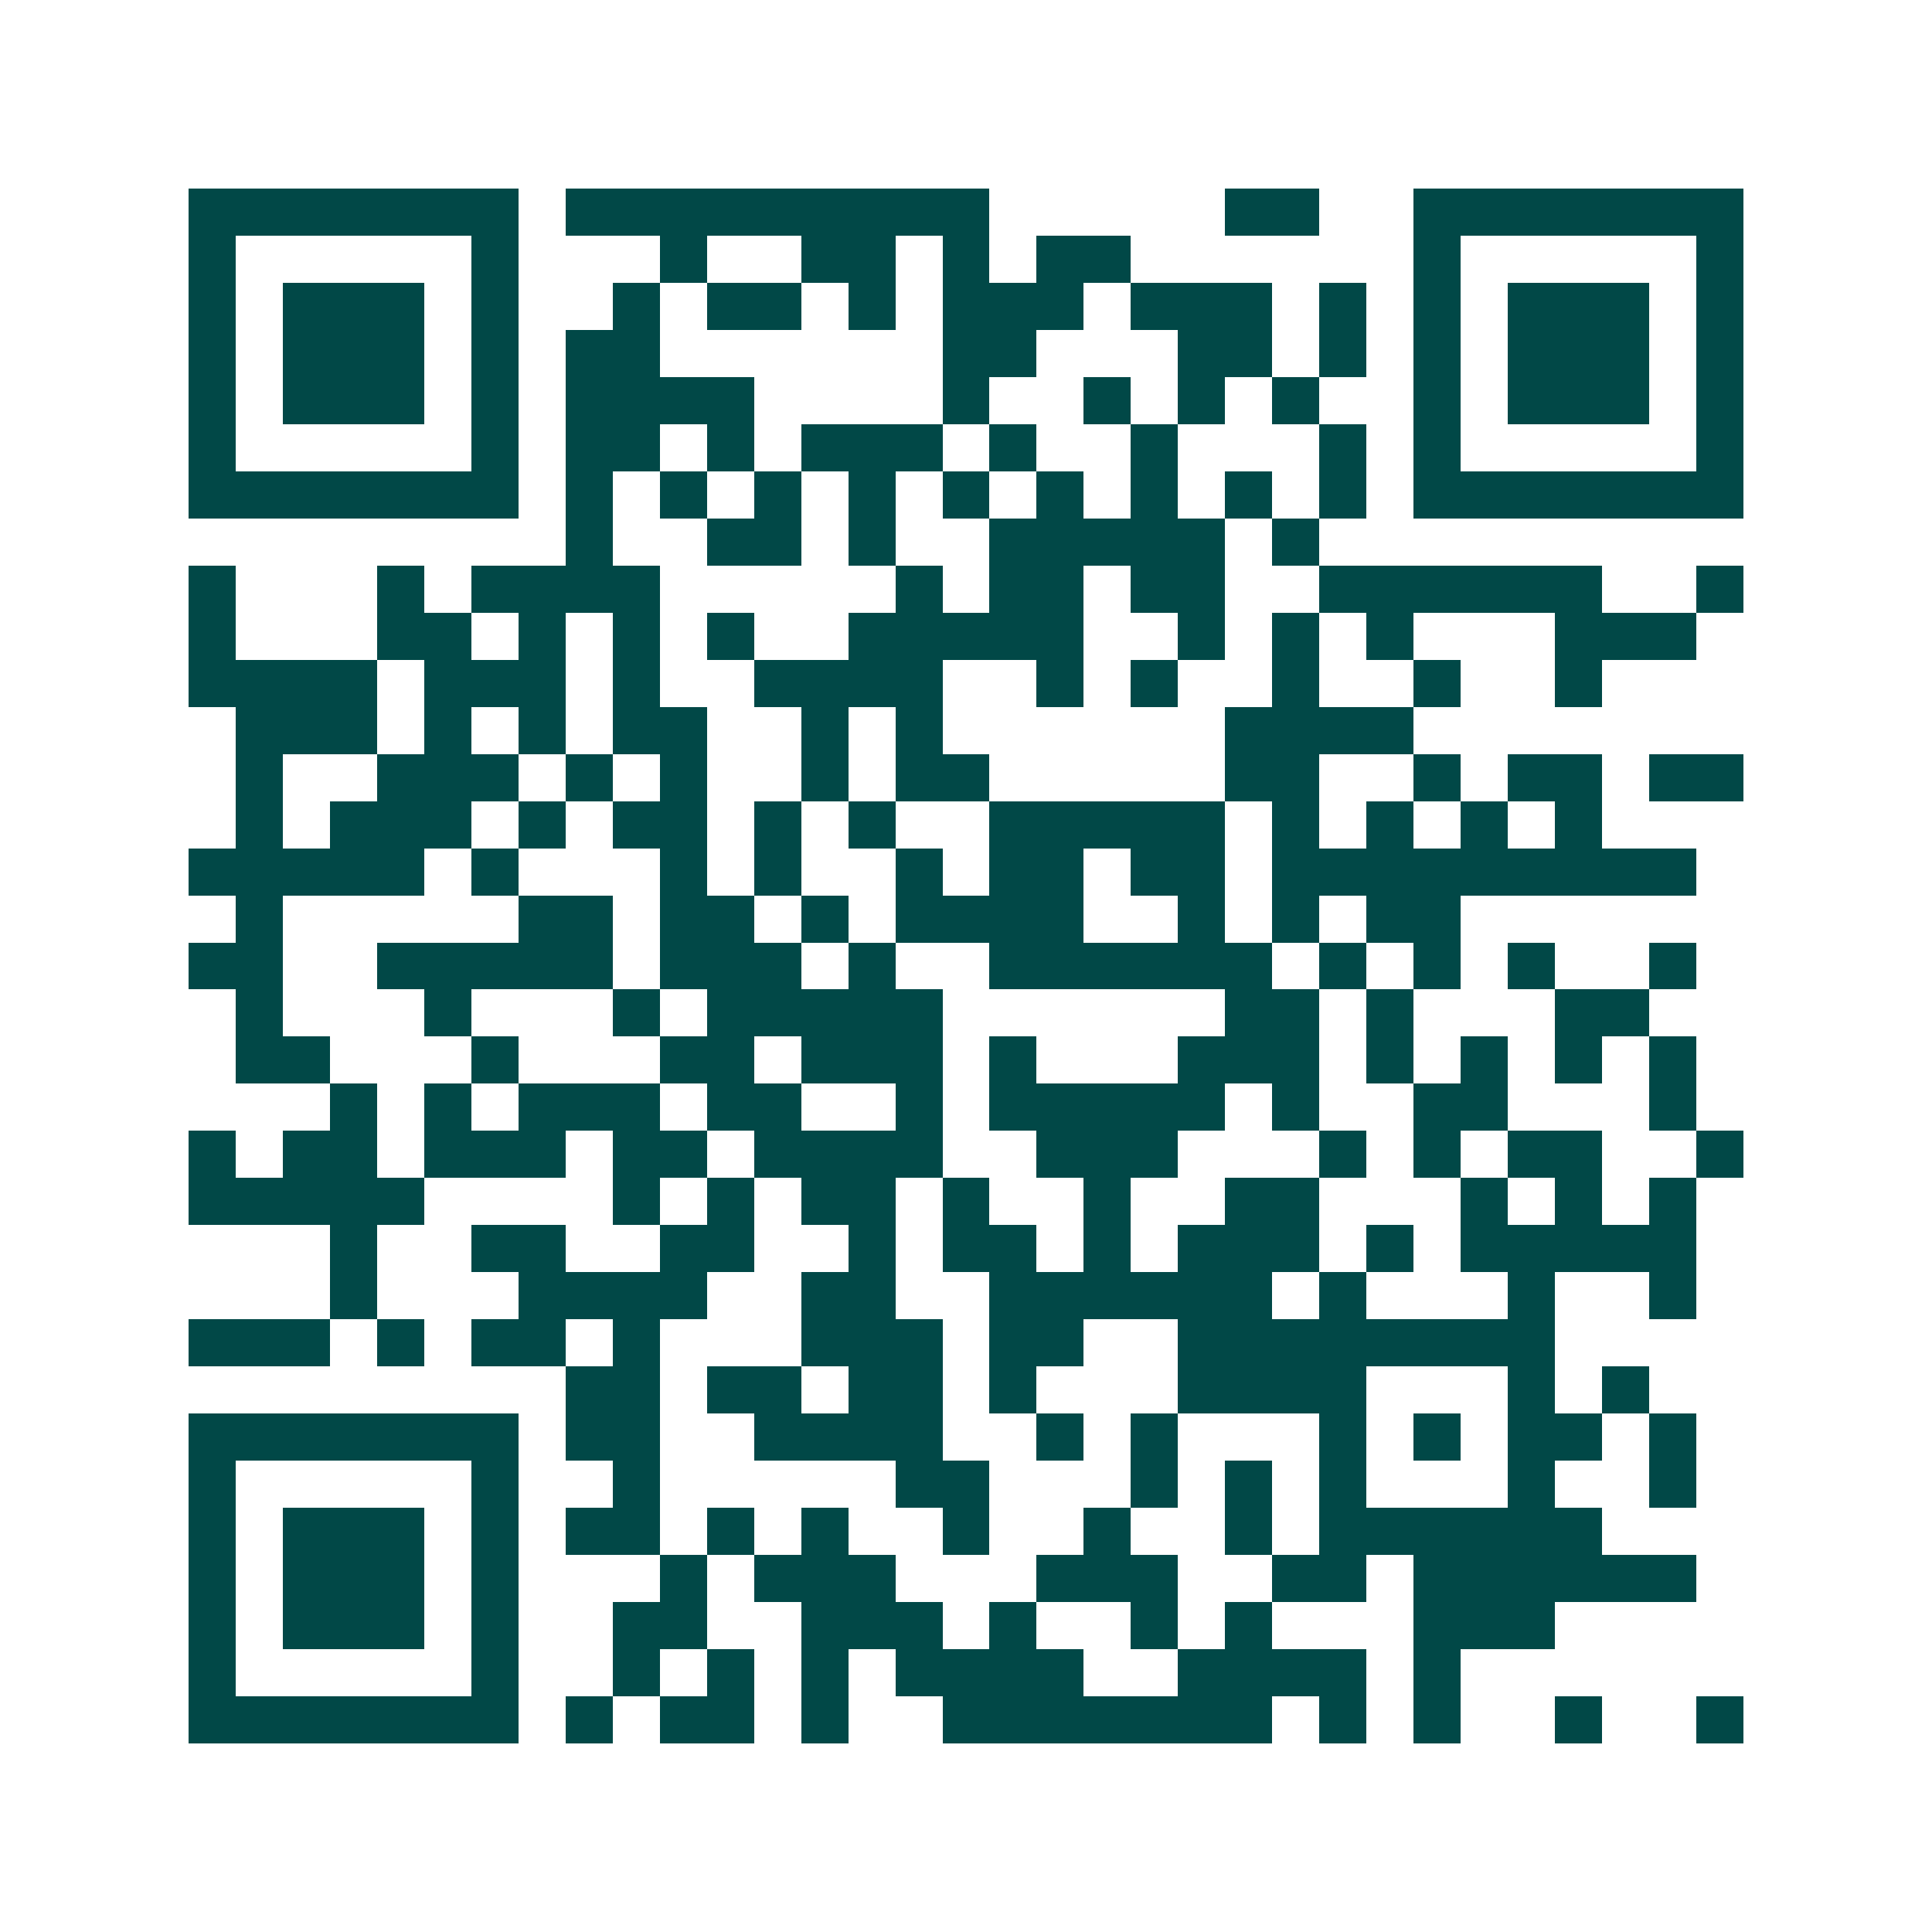<svg xmlns="http://www.w3.org/2000/svg" width="200" height="200" viewBox="0 0 41 41" shape-rendering="crispEdges"><path fill="#ffffff" d="M0 0h41v41H0z"/><path stroke="#014847" d="M4 4.5h7m1 0h9m5 0h2m2 0h7M4 5.5h1m5 0h1m3 0h1m2 0h2m1 0h1m1 0h2m6 0h1m5 0h1M4 6.5h1m1 0h3m1 0h1m2 0h1m1 0h2m1 0h1m1 0h3m1 0h3m1 0h1m1 0h1m1 0h3m1 0h1M4 7.5h1m1 0h3m1 0h1m1 0h2m6 0h2m3 0h2m1 0h1m1 0h1m1 0h3m1 0h1M4 8.5h1m1 0h3m1 0h1m1 0h4m4 0h1m2 0h1m1 0h1m1 0h1m2 0h1m1 0h3m1 0h1M4 9.5h1m5 0h1m1 0h2m1 0h1m1 0h3m1 0h1m2 0h1m3 0h1m1 0h1m5 0h1M4 10.5h7m1 0h1m1 0h1m1 0h1m1 0h1m1 0h1m1 0h1m1 0h1m1 0h1m1 0h1m1 0h7M12 11.5h1m2 0h2m1 0h1m2 0h5m1 0h1M4 12.5h1m3 0h1m1 0h4m5 0h1m1 0h2m1 0h2m2 0h6m2 0h1M4 13.5h1m3 0h2m1 0h1m1 0h1m1 0h1m2 0h5m2 0h1m1 0h1m1 0h1m3 0h3M4 14.5h4m1 0h3m1 0h1m2 0h4m2 0h1m1 0h1m2 0h1m2 0h1m2 0h1M5 15.5h3m1 0h1m1 0h1m1 0h2m2 0h1m1 0h1m6 0h4M5 16.5h1m2 0h3m1 0h1m1 0h1m2 0h1m1 0h2m5 0h2m2 0h1m1 0h2m1 0h2M5 17.5h1m1 0h3m1 0h1m1 0h2m1 0h1m1 0h1m2 0h5m1 0h1m1 0h1m1 0h1m1 0h1M4 18.5h5m1 0h1m3 0h1m1 0h1m2 0h1m1 0h2m1 0h2m1 0h9M5 19.5h1m5 0h2m1 0h2m1 0h1m1 0h4m2 0h1m1 0h1m1 0h2M4 20.5h2m2 0h5m1 0h3m1 0h1m2 0h6m1 0h1m1 0h1m1 0h1m2 0h1M5 21.5h1m3 0h1m3 0h1m1 0h5m6 0h2m1 0h1m3 0h2M5 22.5h2m3 0h1m3 0h2m1 0h3m1 0h1m3 0h3m1 0h1m1 0h1m1 0h1m1 0h1M7 23.5h1m1 0h1m1 0h3m1 0h2m2 0h1m1 0h5m1 0h1m2 0h2m3 0h1M4 24.5h1m1 0h2m1 0h3m1 0h2m1 0h4m2 0h3m3 0h1m1 0h1m1 0h2m2 0h1M4 25.5h5m4 0h1m1 0h1m1 0h2m1 0h1m2 0h1m2 0h2m3 0h1m1 0h1m1 0h1M7 26.5h1m2 0h2m2 0h2m2 0h1m1 0h2m1 0h1m1 0h3m1 0h1m1 0h5M7 27.5h1m3 0h4m2 0h2m2 0h6m1 0h1m3 0h1m2 0h1M4 28.5h3m1 0h1m1 0h2m1 0h1m3 0h3m1 0h2m2 0h8M12 29.5h2m1 0h2m1 0h2m1 0h1m3 0h4m3 0h1m1 0h1M4 30.5h7m1 0h2m2 0h4m2 0h1m1 0h1m3 0h1m1 0h1m1 0h2m1 0h1M4 31.5h1m5 0h1m2 0h1m5 0h2m3 0h1m1 0h1m1 0h1m3 0h1m2 0h1M4 32.5h1m1 0h3m1 0h1m1 0h2m1 0h1m1 0h1m2 0h1m2 0h1m2 0h1m1 0h6M4 33.5h1m1 0h3m1 0h1m3 0h1m1 0h3m3 0h3m2 0h2m1 0h6M4 34.5h1m1 0h3m1 0h1m2 0h2m2 0h3m1 0h1m2 0h1m1 0h1m3 0h3M4 35.5h1m5 0h1m2 0h1m1 0h1m1 0h1m1 0h4m2 0h4m1 0h1M4 36.5h7m1 0h1m1 0h2m1 0h1m2 0h7m1 0h1m1 0h1m2 0h1m2 0h1"/></svg>
